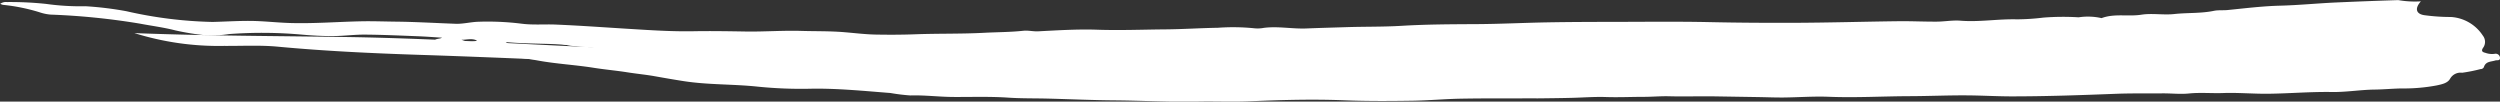 <svg xmlns="http://www.w3.org/2000/svg" width="246.001" height="10" preserveAspectRatio="none"><rect width="100%" height="100%" fill="#333333" stroke="none"/><g data-name="Group 1941" fill="#fff" fill-rule="evenodd"><path data-name="Path 189" d="M238.218.132c-.625.692-.49 1.239.336 1.362a19.473 19.473 0 0 0 2.62.178 4.041 4.041 0 0 1 3.149 1.847.98.98 0 0 1 .033 1.158c-.272.375-.032.462.208.522a1.927 1.927 0 0 0 .9.1.428.428 0 0 1 .539.393c.008.323-.294.2-.478.262-.409.132-.927.073-1.106.643a.347.347 0 0 1-.332.2 15.654 15.654 0 0 1-1.812.362 1.181 1.181 0 0 0-1.191.6c-.257.437-.825.538-1.3.644a17.485 17.485 0 0 1-3.49.3c-.861.015-1.734.1-2.6.111-1.421.013-2.822.263-4.252.239-2.062-.034-4.127.144-6.193.171-1.5.02-3-.122-4.491-.069-1.12.04-2.238-.07-3.357.043-.864.088-1.739-.019-2.609-.011-1.517.014-3.036-.016-4.551.042-3.419.131-6.838.255-10.261.255-1.523 0-3.042-.095-4.564-.1-1.825-.009-3.647.074-5.471.079-2.662.008-5.321.167-7.987.06-1.475-.059-2.956.056-4.435.071-.835.008-1.67-.028-2.505-.042l-4.271-.069c-1.5-.024-3 .029-4.5-.01-.821-.022-1.67.056-2.5.057-1.24 0-2.482.06-3.726.018-1.069-.036-2.157.047-3.236.077-1.1.03-2.195.04-3.292.054-.4.005-.794-.006-1.191 0-2.186.007-4.372-.009-6.557.031-1.559.029-3.116.171-4.675.2-2.266.035-4.53.049-6.8-.041-3.1-.123-6.207-.038-9.31.1-1.711.074-3.428-.009-5.142.029-2.7.059-5.392-.1-8.088-.122-2.2-.015-4.4-.116-6.6-.173-1.307-.034-2.617-.007-3.92-.095-1.8-.121-3.6-.057-5.4-.066-1.412-.007-2.815-.193-4.232-.149a19.441 19.441 0 0 1-1.965-.242c-2.595-.2-5.192-.466-7.794-.422a42.431 42.431 0 0 1-5.229-.2c-2.441-.263-4.9-.168-7.336-.549-.934-.146-1.865-.307-2.795-.474-.9-.161-1.81-.244-2.712-.388-1.107-.176-2.225-.272-3.334-.448-1.819-.289-3.665-.382-5.481-.713-1.218-.222-2.456-.344-3.665-.605-1.439-.311-2.892-.51-4.343-.731-.248-.038-.531 0-.632-.369-.061-.223-.319-.163-.5-.187-.332-.045-.679.089-1.045-.069.236-.24.516-.148.752-.288-.8-.049-1.6-.111-2.4-.142-1.73-.066-3.46-.147-5.191-.16-1.044-.008-2.087.138-3.131.143-1 .005-2.008-.048-3.007-.137a43.891 43.891 0 0 0-7.228-.06 11.5 11.5 0 0 1-2.192.132 24.835 24.835 0 0 1-3.094-.493c-1.162-.3-2.349-.447-3.523-.671a68.474 68.474 0 0 0-8.741-.883 4.572 4.572 0 0 1-1.118-.235A18.277 18.277 0 0 0 .29.477a1.51 1.51 0 0 1-.268-.1.966.966 0 0 1 .68-.176 33.91 33.91 0 0 1 3.839.184 24.234 24.234 0 0 0 3.872.228 33.205 33.205 0 0 1 4.027.491 41.838 41.838 0 0 0 8.489 1.055c1.274-.031 2.548-.117 3.821-.1s2.547.17 3.823.206c2.3.066 4.606-.117 6.909-.168 1.144-.026 2.288.02 3.432.032 1.977.021 3.951.14 5.925.211.733.026 1.487-.179 2.249-.2a26.839 26.839 0 0 1 4.256.194c1.1.14 2.21.039 3.315.083 2.436.1 4.866.28 7.3.428 2.087.128 4.174.267 6.277.229 1.726-.031 3.464 0 5.2.028 1.8.025 3.6-.115 5.413-.061 1.4.042 2.816.01 4.211.125 1.036.086 2.087.216 3.112.236 1.275.024 2.563.021 3.846-.027 2.272-.086 4.55-.028 6.82-.148 1.287-.068 2.578-.06 3.862-.2.481-.052.964.082 1.465.055 1.932-.1 3.862-.224 5.805-.158 2.239.077 4.483-.015 6.726-.033 1.71-.015 3.419-.131 5.126-.157a20.592 20.592 0 0 1 3.64.053 3.2 3.2 0 0 0 .9-.045c1.406-.18 2.8.117 4.208.058 1.289-.054 2.578-.085 3.868-.127 1.829-.061 3.658-.023 5.488-.133 2.455-.148 4.917-.154 7.378-.167 2.312-.013 4.623-.131 6.935-.173 2.067-.038 4.136-.045 6.2-.048 3.294 0 6.59-.047 9.883.026 2.756.06 5.512.075 8.268.065 3.4-.012 6.8-.114 10.2-.156 1.252-.015 2.5.048 3.757.042.788 0 1.581-.156 2.361-.093 1.859.149 3.7-.183 5.552-.133a22.276 22.276 0 0 0 2.6-.17 24.768 24.768 0 0 1 3.48-.029 6.052 6.052 0 0 1 2.254.08c1.273-.479 2.616-.133 3.923-.338 1.057-.165 2.166.052 3.234-.065 1.3-.142 2.612-.048 3.9-.315.424-.088.891-.034 1.34-.078 1.715-.17 3.431-.385 5.15-.429 1.838-.046 3.667-.231 5.5-.314q3.075-.138 6.15-.235a9.473 9.473 0 0 0 2.227.122zM49.768 4.14a2.987 2.987 0 0 0 1.9.637 5.843 5.843 0 0 1 1.136.036 21.922 21.922 0 0 0 3.047.411c1.776.134 3.544.343 5.321.484a31.257 31.257 0 0 0 4.325.2c.442-.026.893-.124 1.38-.141a.948.948 0 0 0-.1-.184c-.227-.194-.48-.033-.717-.039-1.772-.039-3.5-.456-5.264-.585-2.18-.159-4.337-.547-6.526-.626-1.494-.05-2.995-.055-4.502-.193zm20.256 1.927a1.071 1.071 0 0 0 .764.309c.927.019 1.859-.394 2.783.018.031.013.075-.006.113-.008a22.2 22.2 0 0 1 4-.12c.129.019.306.022.326-.149.025-.2-.167-.176-.287-.181-.774-.035-1.55-.087-2.325-.081-.879.008-1.757-.087-2.624-.159a5.3 5.3 0 0 0-2.75.371zM45.418 3.913a2.135 2.135 0 0 0 1.524.084c-.499-.261-1.018-.075-1.524-.084z"/><path data-name="Path 190" d="M13.22 3.257c6.973.272 13.922.281 20.854.386 10.131.157 20.117.923 30.205 1.237 8.148.255 16.162 1.078 24.361 1.156 1.1.012 2.272-.306 3.322.078.118.044.161.123.459.364-2.259.034-4.343.227-6.388.279-6.694.169-13.348-.176-20.02-.4-8.221-.279-16.406-.692-24.627-.956-4.744-.155-9.443-.375-14.1-.812-1.688-.157-3.5-.06-5.26-.072a27.76 27.76 0 0 1-8.806-1.26z"/><path data-name="Path 191" d="M61.493 5.909c4.277-1.874 8.348-2.022 12.733-1.672 4.011.322 8.076.749 12.142.715 3.586-.028 7.178.207 10.762.365.556.024 1.443-.1 1.328.816-.1.77-.91.756-1.51.671-6.2-.875-12.347.331-18.517.539-.176.008-.379.1-.522.036-4.279-1.855-8.592 0-12.883-.081a5.025 5.025 0 0 1-3.533-1.389z"/><path data-name="Path 192" d="M53.64 3.772c2.345.039 4.746-.8 7.054.379a10.149 10.149 0 0 1-7.054-.379z"/></g></svg>